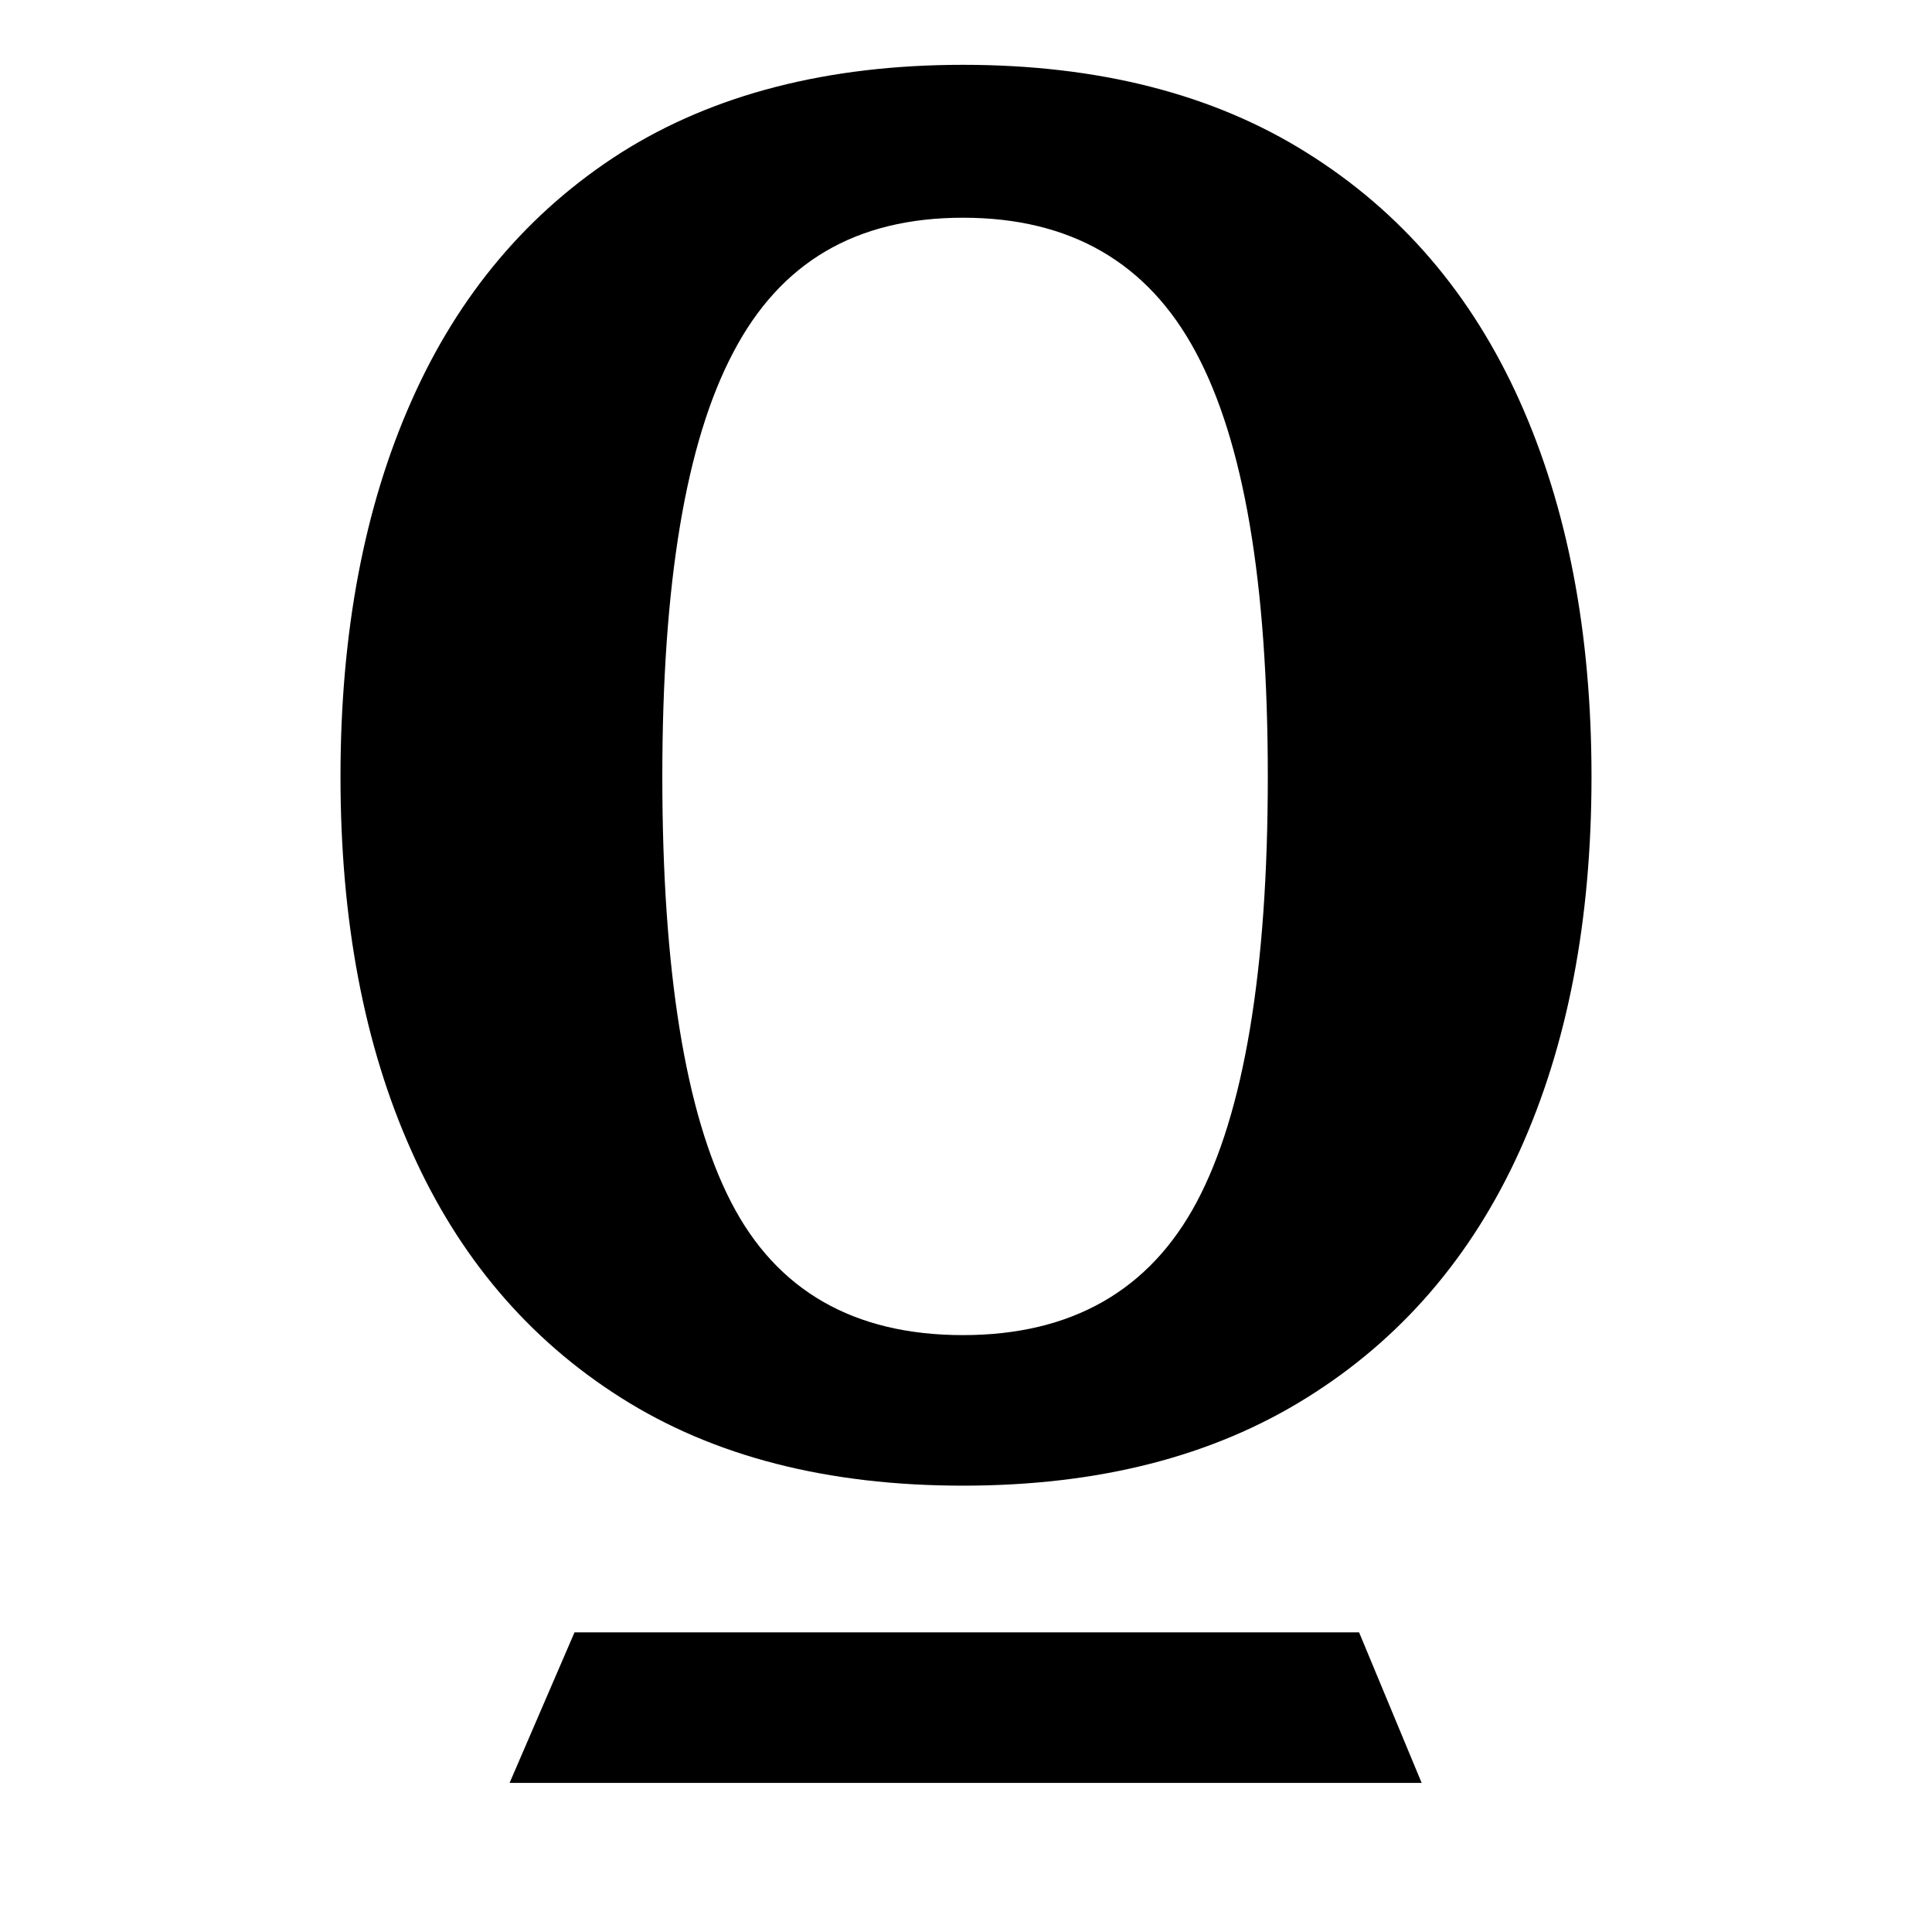 <svg xmlns="http://www.w3.org/2000/svg" width="75" height="75"><circle cx="37.5" cy="37.5" r="37.5" style="fill:none;fill-opacity:1;stroke:none;stroke-width:1.255;stroke-opacity:1"/><path d="M37.381 57.673c-5.26 0-9.68-1.132-13.278-3.415-3.58-2.265-6.3-5.461-8.127-9.57-1.845-4.11-2.758-8.968-2.758-14.539 0-5.57.913-10.447 2.758-14.593 1.826-4.127 4.548-7.342 8.127-9.625 3.58-2.264 8.018-3.415 13.278-3.415s9.717 1.132 13.351 3.415c3.653 2.283 6.393 5.48 8.256 9.625 1.862 4.146 2.794 9.004 2.794 14.593s-.932 10.429-2.794 14.538c-1.863 4.11-4.621 7.306-8.256 9.57-3.653 2.284-8.09 3.416-13.35 3.416zm0-5.844c4.22 0 7.251-1.736 9.077-5.17 1.827-3.433 2.758-8.967 2.758-16.51 0-7.543-.931-13.004-2.794-16.474-1.863-3.488-4.877-5.223-9.04-5.223-4.165 0-7.087 1.735-8.914 5.223-1.844 3.489-2.757 8.968-2.757 16.474 0 7.507.895 13.077 2.666 16.51 1.772 3.453 4.785 5.17 9.004 5.17z" style="stroke-width:1.826;fill:#000;fill-opacity:1"/><path d="M26.78 56.14h19.39l-1.33-3.2H28.16z" style="fill:#000;fill-opacity:1" transform="translate(-29.118 -33.3) scale(1.826)"/></svg>